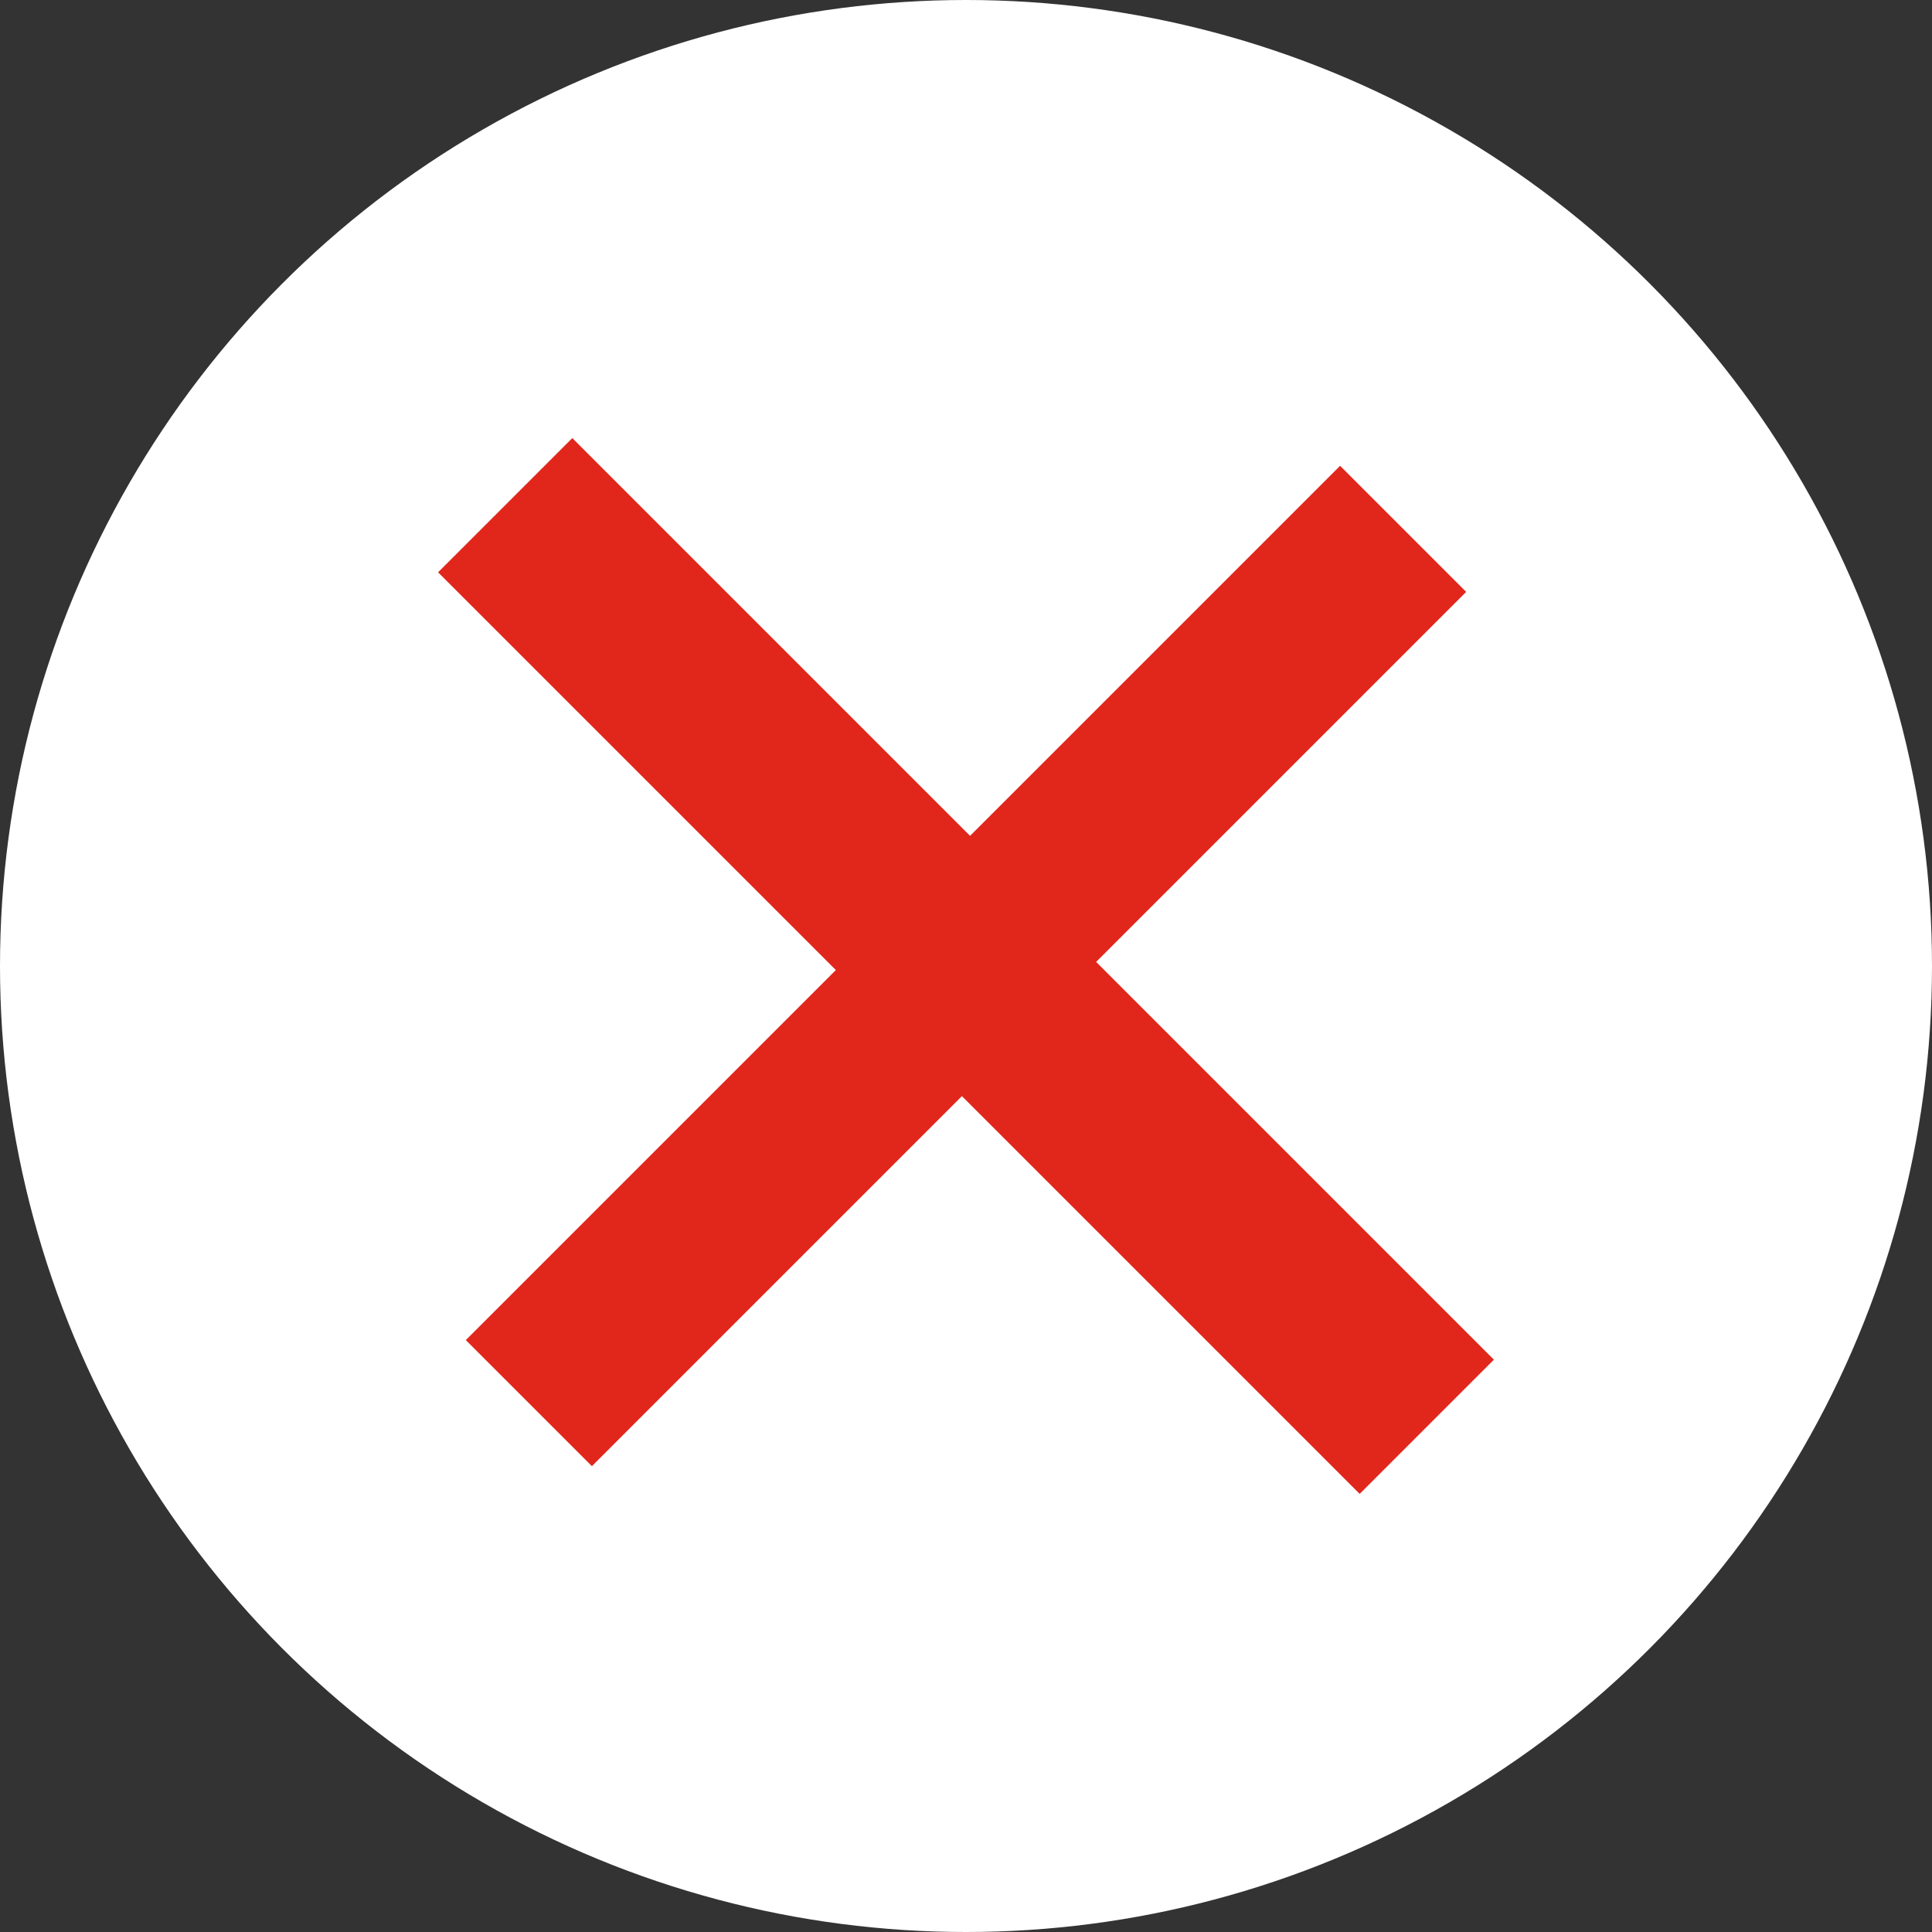<?xml version="1.0" encoding="UTF-8"?>
<svg id="Calque_1" data-name="Calque 1" xmlns="http://www.w3.org/2000/svg" width="92.812" height="92.812" viewBox="0 0 92.812 92.812">
  <rect x="0" y="0" width="92.812" height="92.812" fill="#333333" stroke="none"/>
  <defs>
    <style>
      .cls-1 {
        fill: #fff;
      }

      .cls-2 {
        fill: #e1271c;
      }
    </style>
  </defs>
  <g id="_2" data-name="2">
    <circle class="cls-1" cx="46.406" cy="46.406" r="46.406"/>
    <path class="cls-2" d="M46.21,52.658l-17.776,17.776-6.057-6.057,17.776-17.776-19.108-19.108,6.448-6.448,19.108,19.108,17.776-17.776,6.057,6.057-17.776,17.776,19.108,19.108-6.448,6.448-19.108-19.108Z"/>
  </g>
</svg>